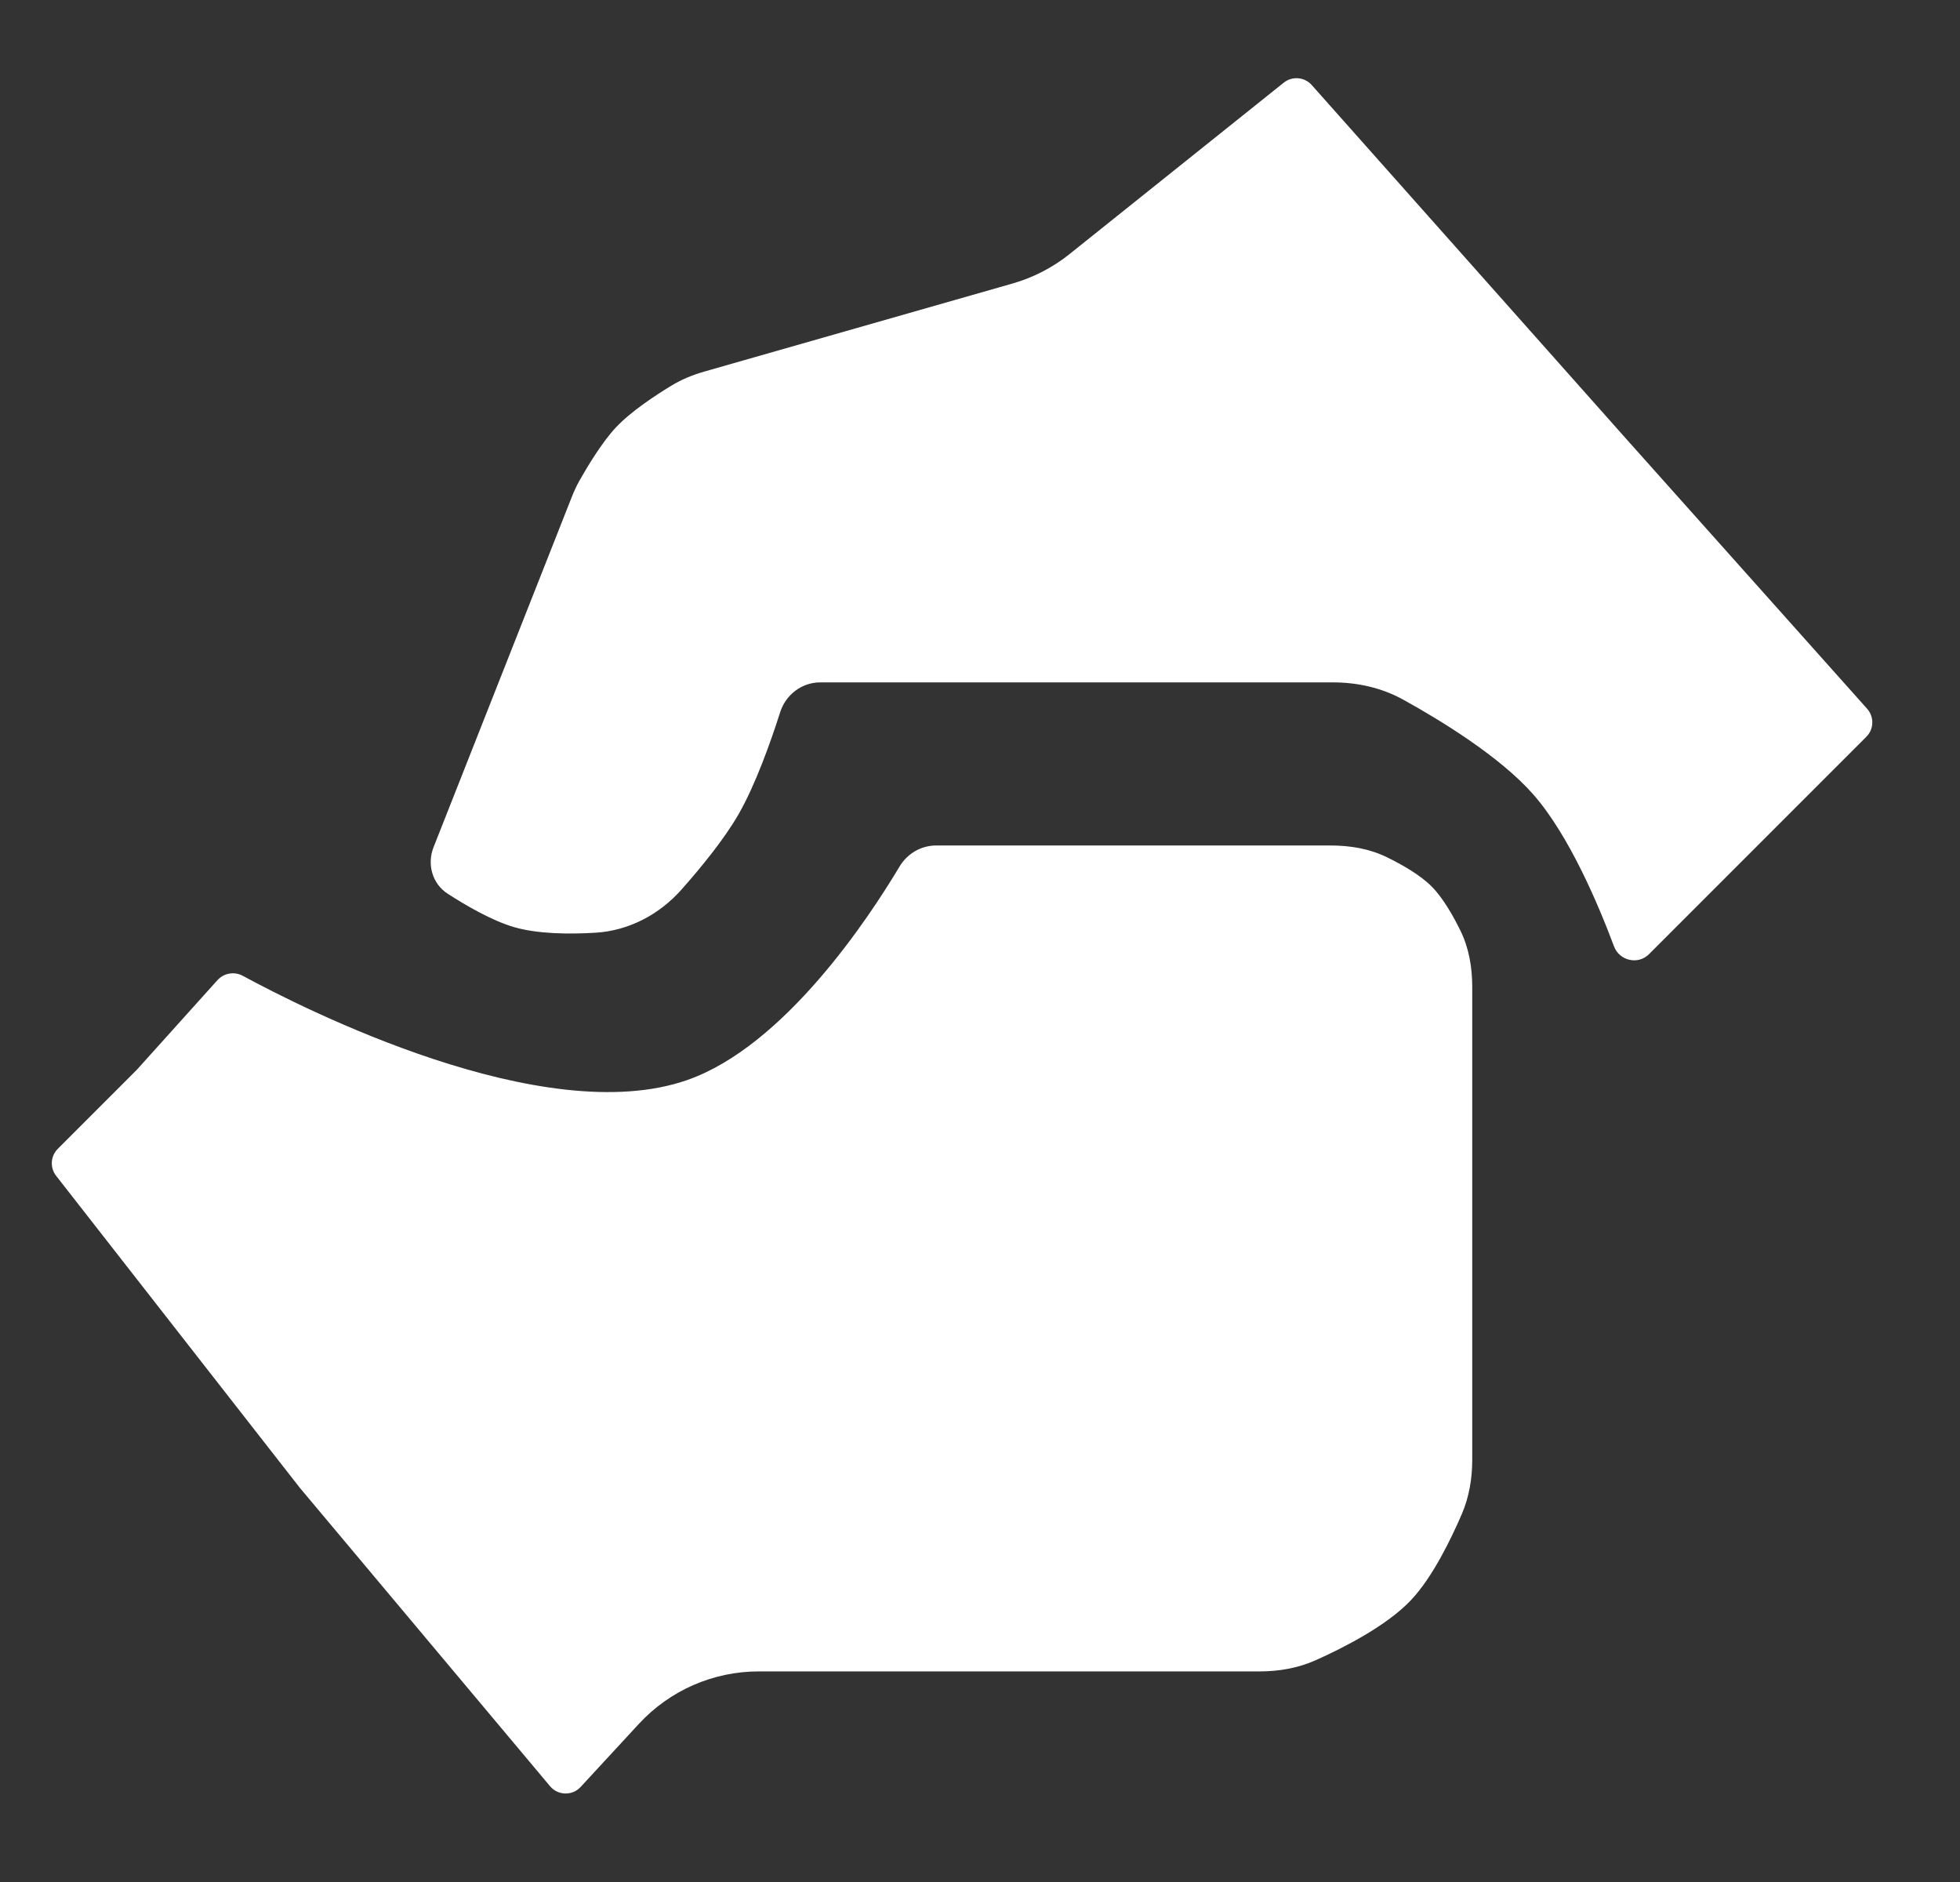 <?xml version="1.0" encoding="UTF-8"?> <svg xmlns="http://www.w3.org/2000/svg" width="50" height="48" viewBox="0 0 50 48" fill="none"><rect x="0" y="0" width="50" height="48" fill="#333333" stroke="none"/><path d="M3.489 27.286L5.547 24.999C5.712 24.816 5.979 24.771 6.196 24.889C7.746 25.73 13.859 28.83 17.532 27.546C20.015 26.678 22.167 23.407 22.945 22.105C23.142 21.774 23.494 21.564 23.879 21.564H33.948C34.443 21.564 34.937 21.646 35.381 21.864C35.766 22.052 36.225 22.313 36.517 22.605C36.808 22.896 37.07 23.355 37.258 23.74C37.475 24.184 37.557 24.678 37.557 25.173V37.232C37.557 37.706 37.479 38.178 37.292 38.614C37.013 39.262 36.541 40.232 35.996 40.809C35.378 41.464 34.277 42.025 33.562 42.344C33.113 42.545 32.624 42.629 32.132 42.629H19.354C18.193 42.629 17.084 43.115 16.297 43.968L14.812 45.576C14.6 45.806 14.233 45.797 14.032 45.557L7.65 37.948L1.432 29.989C1.27 29.782 1.288 29.487 1.474 29.301L3.489 27.286Z" fill="white"></path><path d="M14.588 12.671C14.643 12.532 14.705 12.396 14.778 12.266C14.961 11.941 15.346 11.291 15.711 10.902C16.091 10.496 16.726 10.079 17.137 9.83C17.396 9.673 17.678 9.56 17.97 9.476L25.83 7.231C26.36 7.079 26.855 6.824 27.286 6.479L32.749 2.108C32.965 1.936 33.279 1.962 33.463 2.169L41.457 11.162L47.631 18.077C47.814 18.283 47.806 18.596 47.611 18.791L42.063 24.339C41.787 24.615 41.31 24.503 41.174 24.137C40.786 23.1 40.034 21.309 39.116 20.264C38.264 19.294 36.745 18.369 35.797 17.845C35.249 17.542 34.63 17.404 34.004 17.404H20.925C20.456 17.404 20.046 17.716 19.903 18.163C19.667 18.902 19.272 20.023 18.831 20.784C18.469 21.41 17.882 22.128 17.386 22.687C16.82 23.326 16.04 23.738 15.188 23.789C14.518 23.829 13.717 23.822 13.11 23.645C12.555 23.483 11.897 23.102 11.42 22.794C11.028 22.54 10.888 22.044 11.06 21.608L14.588 12.671Z" fill="white"></path></svg> 